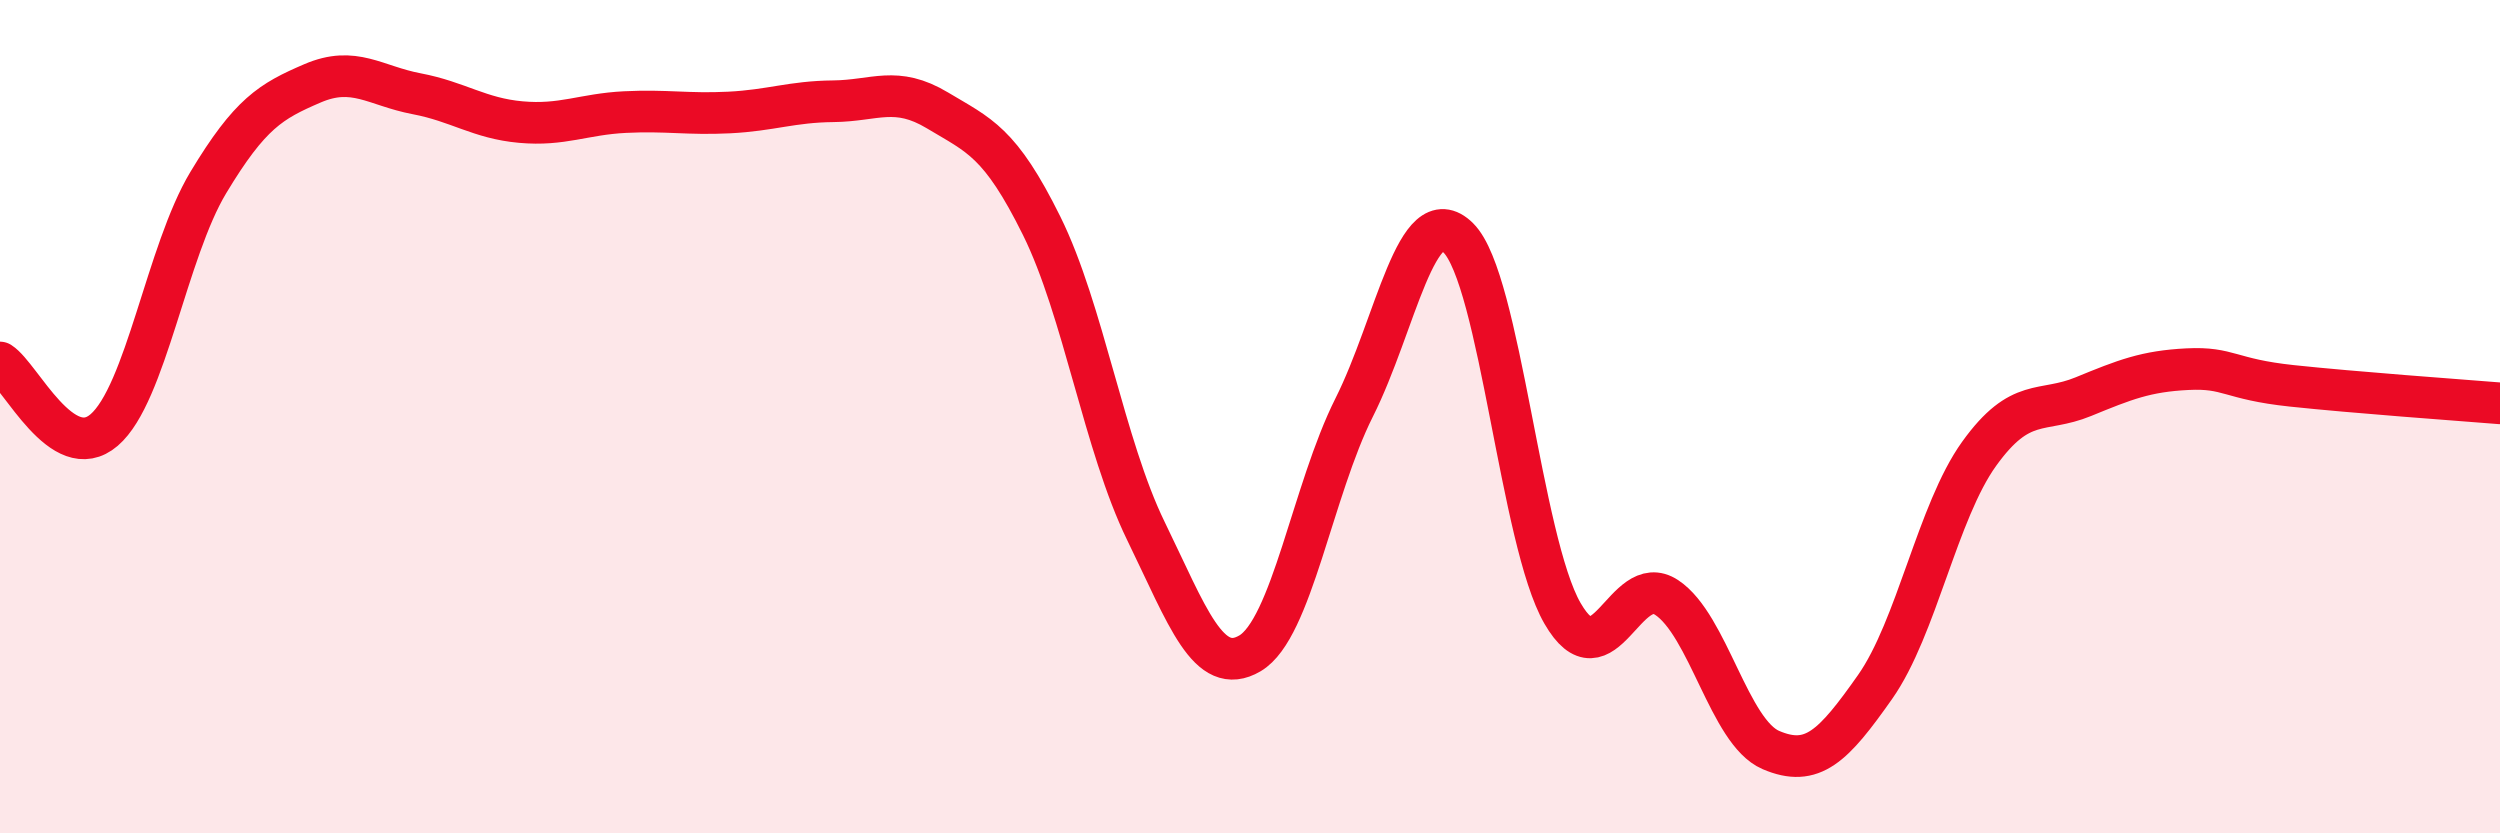 
    <svg width="60" height="20" viewBox="0 0 60 20" xmlns="http://www.w3.org/2000/svg">
      <path
        d="M 0,8.7 C 0.5,9.02 1.5,11.18 2.5,10.32 C 3.5,9.46 4,6.04 5,4.38 C 6,2.72 6.5,2.43 7.5,2 C 8.5,1.57 9,2.06 10,2.25 C 11,2.44 11.5,2.84 12.5,2.93 C 13.5,3.02 14,2.74 15,2.69 C 16,2.64 16.5,2.75 17.5,2.7 C 18.5,2.65 19,2.44 20,2.43 C 21,2.42 21.5,2.05 22.5,2.65 C 23.5,3.25 24,3.4 25,5.42 C 26,7.44 26.5,10.69 27.5,12.74 C 28.5,14.79 29,16.27 30,15.68 C 31,15.09 31.5,11.77 32.5,9.78 C 33.5,7.79 34,4.72 35,5.71 C 36,6.7 36.5,12.99 37.5,14.72 C 38.5,16.45 39,13.68 40,14.34 C 41,15 41.5,17.57 42.5,18 C 43.5,18.43 44,17.91 45,16.49 C 46,15.07 46.5,12.28 47.5,10.89 C 48.5,9.5 49,9.93 50,9.52 C 51,9.11 51.5,8.91 52.5,8.86 C 53.5,8.81 53.5,9.1 55,9.26 C 56.5,9.42 59,9.6 60,9.68L60 20L0 20Z"
        fill="#EB0A25"
        opacity="0.1"
        stroke-linecap="round"
        stroke-linejoin="round"
      />
      <path
        d="M 0,8.7 C 0.5,9.02 1.5,11.18 2.5,10.32 C 3.5,9.46 4,6.04 5,4.38 C 6,2.72 6.5,2.43 7.5,2 C 8.5,1.57 9,2.06 10,2.25 C 11,2.44 11.5,2.84 12.5,2.93 C 13.5,3.02 14,2.74 15,2.69 C 16,2.64 16.5,2.75 17.5,2.7 C 18.5,2.65 19,2.44 20,2.43 C 21,2.42 21.5,2.05 22.5,2.65 C 23.5,3.25 24,3.4 25,5.42 C 26,7.44 26.5,10.69 27.5,12.74 C 28.5,14.79 29,16.27 30,15.68 C 31,15.09 31.5,11.77 32.5,9.78 C 33.5,7.79 34,4.72 35,5.71 C 36,6.7 36.5,12.99 37.5,14.72 C 38.5,16.45 39,13.68 40,14.34 C 41,15 41.5,17.57 42.5,18 C 43.5,18.43 44,17.91 45,16.49 C 46,15.07 46.5,12.28 47.5,10.89 C 48.5,9.5 49,9.93 50,9.52 C 51,9.11 51.5,8.91 52.5,8.86 C 53.5,8.81 53.5,9.1 55,9.26 C 56.5,9.42 59,9.6 60,9.68"
        stroke="#EB0A25"
        stroke-width="1"
        fill="none"
        stroke-linecap="round"
        stroke-linejoin="round"
      />
    </svg>
  